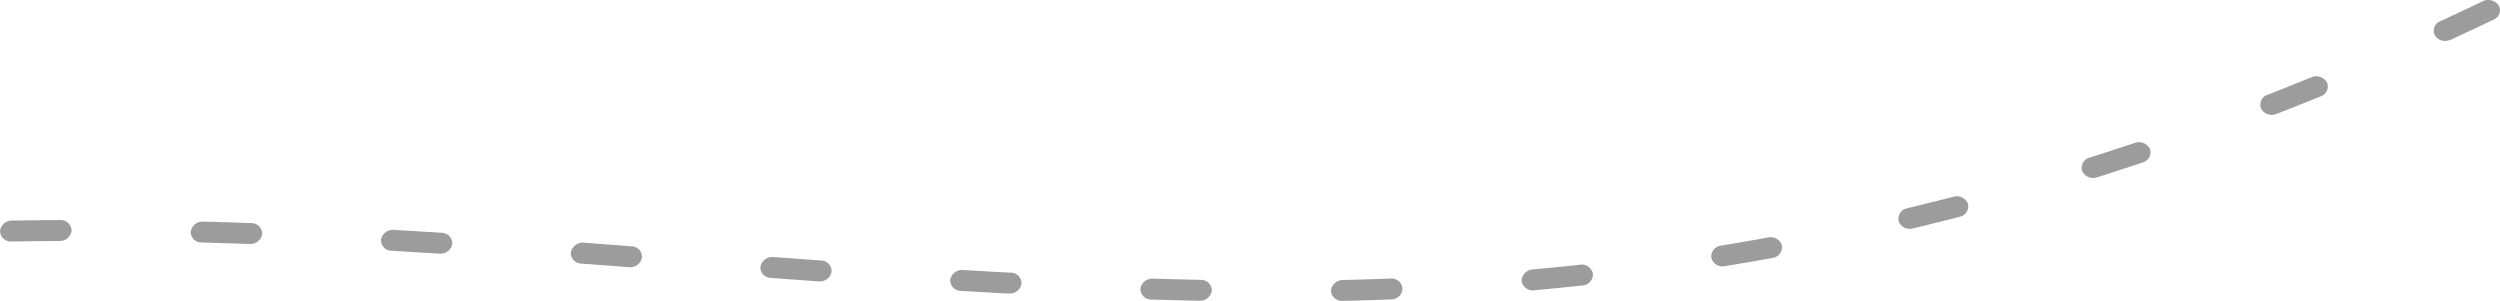 <svg xmlns="http://www.w3.org/2000/svg" width="328.219" height="39.501" viewBox="0 0 328.219 39.501">
  <g id="Raggruppa_111" data-name="Raggruppa 111" transform="translate(3026.11 -2073.749)">
    <path id="Tracciato_142" data-name="Tracciato 142" d="M-2818.38,2111.23a1.464,1.464,0,0,0,1.4-1.532,1.484,1.484,0,0,0-1.7-1.194l-.011,0-.737.083c-1.812.192-3.638.375-5.473.537a1.555,1.555,0,0,0-1.445,1.5,1.482,1.482,0,0,0,1.682,1.233q2.782-.255,5.526-.547Z" fill="#9c9c9c"/>
    <path id="Tracciato_143" data-name="Tracciato 143" d="M-2799.64,2108.69q3.119-.515,6.215-1.074a1.431,1.431,0,0,0,1.258-1.628,1.512,1.512,0,0,0-1.812-1.058q-3.057.553-6.158,1.061a1.446,1.446,0,0,0-1.294,1.6,1.494,1.494,0,0,0,1.69,1.113A.659.659,0,0,0-2799.64,2108.69Z" fill="#9c9c9c"/>
    <path id="Tracciato_144" data-name="Tracciato 144" d="M-2841.98,2111.63a1.433,1.433,0,0,0-1.583-1.309c-2.075.078-4.149.14-6.24.185a1.6,1.6,0,0,0-1.576,1.4,1.437,1.437,0,0,0,1.568,1.343c2.108-.041,4.2-.109,6.284-.19a1.025,1.025,0,0,0,.134-.009A1.471,1.471,0,0,0-2841.98,2111.63Z" fill="#9c9c9c"/>
    <path id="Tracciato_145" data-name="Tracciato 145" d="M-2774.95,2103.73q3.051-.728,6.1-1.519a1.4,1.4,0,0,0,1.108-1.712,1.577,1.577,0,0,0-1.917-.915c-2,.509-4.015,1.015-6.027,1.5a1.416,1.416,0,0,0-1.157,1.694,1.53,1.53,0,0,0,1.666,1C-2775.11,2103.76-2775.03,2103.75-2774.95,2103.73Z" fill="#9c9c9c"/>
    <path id="Tracciato_146" data-name="Tracciato 146" d="M-2867.01,2111.89a1.414,1.414,0,0,0-1.486-1.4c-2.085-.045-4.156-.1-6.235-.156a1.571,1.571,0,0,0-1.662,1.325,1.421,1.421,0,0,0,1.468,1.42c2.088.061,4.18.11,6.265.154.085,0,.156,0,.233-.006A1.528,1.528,0,0,0-2867.01,2111.89Z" fill="#9c9c9c"/>
    <path id="Tracciato_147" data-name="Tracciato 147" d="M-2892,2111a1.39,1.39,0,0,0-1.423-1.45c-2.075-.112-4.151-.226-6.223-.354a1.58,1.58,0,0,0-1.71,1.279,1.4,1.4,0,0,0,1.412,1.461c2.073.12,4.158.246,6.248.352a1.407,1.407,0,0,0,.285-.009A1.535,1.535,0,0,0-2892,2111Z" fill="#9c9c9c"/>
    <path id="Tracciato_148" data-name="Tracciato 148" d="M-2750.76,2097.02c2-.634,3.971-1.276,5.95-1.943a1.363,1.363,0,0,0,.956-1.772,1.59,1.59,0,0,0-2-.785q-2.94.978-5.9,1.917a1.377,1.377,0,0,0-.99,1.761,1.542,1.542,0,0,0,1.629.9A3.076,3.076,0,0,0-2750.76,2097.02Z" fill="#9c9c9c"/>
    <path id="Tracciato_149" data-name="Tracciato 149" d="M-2916.94,2109.43a1.394,1.394,0,0,0-1.383-1.48l-6.218-.455a1.609,1.609,0,0,0-1.734,1.251,1.386,1.386,0,0,0,1.381,1.488l6.224.457a1.6,1.6,0,0,0,.325,0A1.534,1.534,0,0,0-2916.94,2109.43Z" fill="#9c9c9c"/>
    <path id="Tracciato_150" data-name="Tracciato 150" d="M-2727.2,2088.7q2.9-1.134,5.786-2.31a1.35,1.35,0,0,0,.8-1.826,1.623,1.623,0,0,0-2.062-.658c-1.913.777-3.816,1.544-5.735,2.288a1.356,1.356,0,0,0-.839,1.822,1.571,1.571,0,0,0,1.592.8A3.056,3.056,0,0,0-2727.2,2088.7Z" fill="#9c9c9c"/>
    <path id="Tracciato_151" data-name="Tracciato 151" d="M-2941.83,2107.57a1.38,1.38,0,0,0-1.375-1.481l-6.225-.476a1.6,1.6,0,0,0-1.732,1.25,1.388,1.388,0,0,0,1.382,1.49l6.214.468a1.869,1.869,0,0,0,.327,0A1.534,1.534,0,0,0-2941.83,2107.57Z" fill="#9c9c9c"/>
    <path id="Tracciato_152" data-name="Tracciato 152" d="M-2704.34,2078.96q2.8-1.3,5.6-2.633a1.323,1.323,0,0,0,.68-1.864,1.669,1.669,0,0,0-2.117-.545c-1.854.9-3.7,1.762-5.558,2.62a1.323,1.323,0,0,0-.7,1.859,1.573,1.573,0,0,0,1.546.71A2.576,2.576,0,0,0-2704.34,2078.96Z" fill="#9c9c9c"/>
    <path id="Tracciato_153" data-name="Tracciato 153" d="M-2966.74,2105.78a1.392,1.392,0,0,0-1.4-1.472c-2.082-.128-4.164-.257-6.238-.374a1.579,1.579,0,0,0-1.708,1.28,1.375,1.375,0,0,0,1.408,1.452c2.072.131,4.156.257,6.225.385a1.753,1.753,0,0,0,.307-.01A1.51,1.51,0,0,0-2966.74,2105.78Z" fill="#9c9c9c"/>
    <path id="Tracciato_154" data-name="Tracciato 154" d="M-2991.69,2104.47a1.413,1.413,0,0,0-1.456-1.433c-2.09-.075-4.175-.134-6.271-.19a1.563,1.563,0,0,0-1.655,1.332,1.407,1.407,0,0,0,1.472,1.406q3.115.093,6.244.193a1.141,1.141,0,0,0,.248-.006A1.514,1.514,0,0,0-2991.69,2104.47Z" fill="#9c9c9c"/>
    <path id="Tracciato_155" data-name="Tracciato 155" d="M-3016.71,2104a1.439,1.439,0,0,0-1.54-1.362q-3.142.022-6.284.07a1.565,1.565,0,0,0-1.576,1.405,1.432,1.432,0,0,0,1.556,1.343c2.071-.03,4.168-.055,6.235-.072a.836.836,0,0,0,.188-.006A1.536,1.536,0,0,0-3016.71,2104Z" fill="#9c9c9c"/>
  </g>
</svg>
